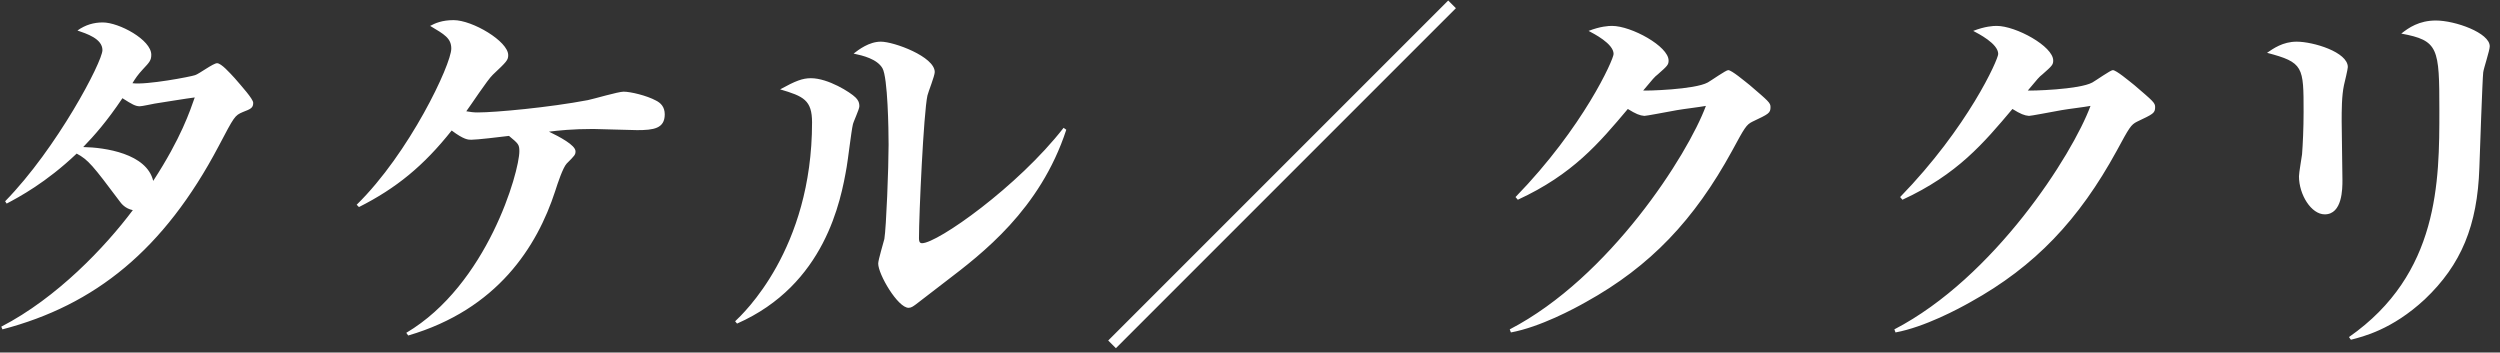 <?xml version="1.0" encoding="UTF-8"?>
<svg width="156px" height="22px" viewBox="0 0 156 22" version="1.1" xmlns="http://www.w3.org/2000/svg" xmlns:xlink="http://www.w3.org/1999/xlink">
    <rect x="0" y="0" width="156" height="22" fill="#333333" stroke="none"/>
    <!-- Generator: Sketch 48.2 (47327) - http://www.bohemiancoding.com/sketch -->
    <title>chara-name-16</title>
    <desc>Created with Sketch.</desc>
    <defs></defs>
    <g id="Artboard" stroke="none" stroke-width="1" fill="none" fill-rule="evenodd" transform="translate(-618, -951)">
        <g id="font" transform="translate(587, 82)" fill="#FFFFFF">
            <path d="M31.416,881.704 L31.32,881.56 C34.56,878.248 37.392,872.848 37.392,872.128 C37.392,871.408 36.384,871.096 35.832,870.904 C36.336,870.544 36.864,870.4 37.416,870.4 C38.424,870.4 40.44,871.48 40.44,872.416 C40.44,872.752 40.344,872.872 39.912,873.328 C39.6,873.664 39.456,873.88 39.264,874.192 C40.152,874.312 42.912,873.784 43.176,873.688 C43.416,873.616 44.304,872.944 44.544,872.944 C44.808,872.944 45.336,873.544 45.648,873.88 C46.08,874.384 46.8,875.176 46.8,875.416 C46.8,875.728 46.656,875.8 46.152,875.992 C45.648,876.208 45.624,876.256 44.64,878.128 C41.232,884.584 36.936,888.04 31.152,889.552 L31.08,889.384 C34.56,887.584 37.56,884.416 39.288,882.112 C38.808,882.016 38.568,881.704 38.448,881.536 C36.792,879.328 36.504,878.968 35.784,878.584 C33.864,880.408 32.184,881.296 31.416,881.704 Z M40.56,880.288 C42.312,877.6 42.864,875.896 43.152,875.08 C42.744,875.128 40.968,875.416 40.656,875.464 C40.512,875.488 39.864,875.632 39.72,875.632 C39.456,875.632 39.24,875.512 38.64,875.128 C37.656,876.592 36.888,877.456 36.192,878.176 C37.56,878.2 40.152,878.584 40.56,880.288 Z M56.472,889.936 L56.352,889.768 C61.416,886.768 63.408,879.712 63.408,878.44 C63.408,878.008 63.336,877.96 62.76,877.48 C62.184,877.552 60.768,877.72 60.408,877.72 C60.216,877.72 59.952,877.72 59.184,877.144 C57.432,879.352 55.728,880.744 53.4,881.92 L53.256,881.776 C56.544,878.56 59.16,873.016 59.16,872.032 C59.16,871.384 58.728,871.144 57.84,870.616 C58.152,870.448 58.584,870.256 59.304,870.256 C60.48,870.256 62.712,871.576 62.712,872.44 C62.712,872.752 62.616,872.848 61.752,873.664 C61.416,873.976 60.336,875.632 60.096,875.944 C60.384,875.992 60.528,876.016 60.816,876.016 C61.92,876.016 65.28,875.704 67.68,875.248 C68.04,875.176 69.576,874.72 69.912,874.72 C70.344,874.72 71.352,874.96 71.928,875.272 C72.216,875.416 72.48,875.656 72.48,876.136 C72.48,877.024 71.784,877.12 70.752,877.12 C70.32,877.12 68.4,877.048 68.016,877.048 C66.72,877.048 65.832,877.144 65.256,877.216 C65.904,877.528 66.912,878.056 66.912,878.44 C66.912,878.656 66.864,878.704 66.36,879.208 C66.12,879.472 65.808,880.408 65.64,880.936 C64.512,884.392 62.04,888.304 56.472,889.936 Z M76.992,889.192 L76.872,889.048 C77.352,888.592 81.672,884.584 81.672,876.64 C81.672,875.248 81.144,875.008 79.68,874.576 C80.64,874.048 81.072,873.88 81.6,873.88 C82.68,873.88 84.072,874.768 84.384,875.08 C84.528,875.224 84.624,875.368 84.624,875.632 C84.624,875.824 84.24,876.616 84.216,876.784 C84.12,877.192 83.904,879.04 83.832,879.424 C83.472,881.512 82.488,886.768 76.992,889.192 Z M97.368,876.976 L97.536,877.096 C95.904,882.088 92.256,884.848 90.024,886.552 C89.736,886.768 88.44,887.776 88.152,887.992 C87.984,888.112 87.864,888.208 87.696,888.208 C87.024,888.208 85.8,886.12 85.8,885.448 C85.8,885.208 86.136,884.128 86.184,883.912 C86.304,883.168 86.448,879.472 86.448,878.032 C86.448,877.12 86.4,873.832 86.064,873.256 C85.728,872.68 84.84,872.464 84.264,872.344 C84.576,872.104 85.224,871.6 85.968,871.6 C86.784,871.6 89.328,872.536 89.328,873.496 C89.328,873.736 88.92,874.744 88.872,874.96 C88.632,876.064 88.344,882.376 88.344,883.864 C88.344,884.032 88.368,884.176 88.536,884.176 C89.496,884.176 94.512,880.648 97.368,876.976 Z M100.632,890.728 L100.152,890.248 L121.368,869.032 L121.848,869.512 L100.632,890.728 Z M125.28,889.744 L125.208,889.552 C131.448,886.312 136.32,878.656 137.448,875.608 C137.064,875.68 136.056,875.8 135.648,875.872 C134.856,876.016 133.728,876.232 133.608,876.232 C133.32,876.208 133.08,876.112 132.576,875.8 C130.776,877.936 129.144,879.88 125.712,881.464 L125.568,881.296 C129.816,876.928 131.688,872.704 131.688,872.368 C131.688,871.72 130.44,871.096 130.128,870.928 C130.872,870.64 131.376,870.616 131.592,870.616 C132.792,870.616 135.12,871.888 135.12,872.776 C135.12,873.04 135.048,873.112 134.448,873.64 C134.232,873.808 134.16,873.904 133.536,874.648 C133.656,874.672 136.752,874.6 137.568,874.144 C137.784,874.024 138.696,873.376 138.84,873.376 C139.056,873.376 139.848,874.048 140.184,874.312 C141.36,875.32 141.48,875.416 141.48,875.68 C141.48,876.064 141.36,876.112 140.352,876.592 C139.968,876.784 139.872,876.952 139.08,878.416 C136.728,882.712 133.992,885.616 129.96,887.848 C129.24,888.256 127.104,889.408 125.28,889.744 Z M149.28,889.744 L149.208,889.552 C155.448,886.312 160.32,878.656 161.448,875.608 C161.064,875.68 160.056,875.8 159.648,875.872 C158.856,876.016 157.728,876.232 157.608,876.232 C157.32,876.208 157.08,876.112 156.576,875.8 C154.776,877.936 153.144,879.88 149.712,881.464 L149.568,881.296 C153.816,876.928 155.688,872.704 155.688,872.368 C155.688,871.72 154.44,871.096 154.128,870.928 C154.872,870.64 155.376,870.616 155.592,870.616 C156.792,870.616 159.12,871.888 159.12,872.776 C159.12,873.04 159.048,873.112 158.448,873.64 C158.232,873.808 158.16,873.904 157.536,874.648 C157.656,874.672 160.752,874.6 161.568,874.144 C161.784,874.024 162.696,873.376 162.84,873.376 C163.056,873.376 163.848,874.048 164.184,874.312 C165.36,875.32 165.48,875.416 165.48,875.68 C165.48,876.064 165.36,876.112 164.352,876.592 C163.968,876.784 163.872,876.952 163.08,878.416 C160.728,882.712 157.992,885.616 153.96,887.848 C153.24,888.256 151.104,889.408 149.28,889.744 Z M172.464,872.296 C172.848,872.032 173.448,871.6 174.312,871.6 C175.344,871.6 177.504,872.248 177.504,873.184 C177.504,873.304 177.312,874.12 177.264,874.312 C177.12,874.984 177.12,875.896 177.12,876.568 C177.12,877.144 177.168,879.712 177.168,880.24 C177.168,880.768 177.168,882.376 176.064,882.376 C175.224,882.376 174.456,881.152 174.456,880 C174.456,879.784 174.624,878.824 174.648,878.632 C174.696,878.008 174.744,877 174.744,875.992 C174.744,873.16 174.744,872.896 172.464,872.296 Z M177.696,890.2 L177.576,890.032 C183.216,886.096 183.216,880.288 183.216,875.896 C183.216,871.984 183.168,871.528 180.84,871.096 C181.296,870.736 181.944,870.28 183,870.28 C184.2,870.28 186.36,871.048 186.36,871.888 C186.36,872.152 185.976,873.28 185.952,873.52 C185.904,873.904 185.736,878.728 185.712,879.472 C185.592,883.072 184.584,885.52 182.304,887.68 C180.264,889.576 178.44,890.008 177.696,890.2 Z" id="chara-name-16"></path>
        </g>
    </g>
</svg>